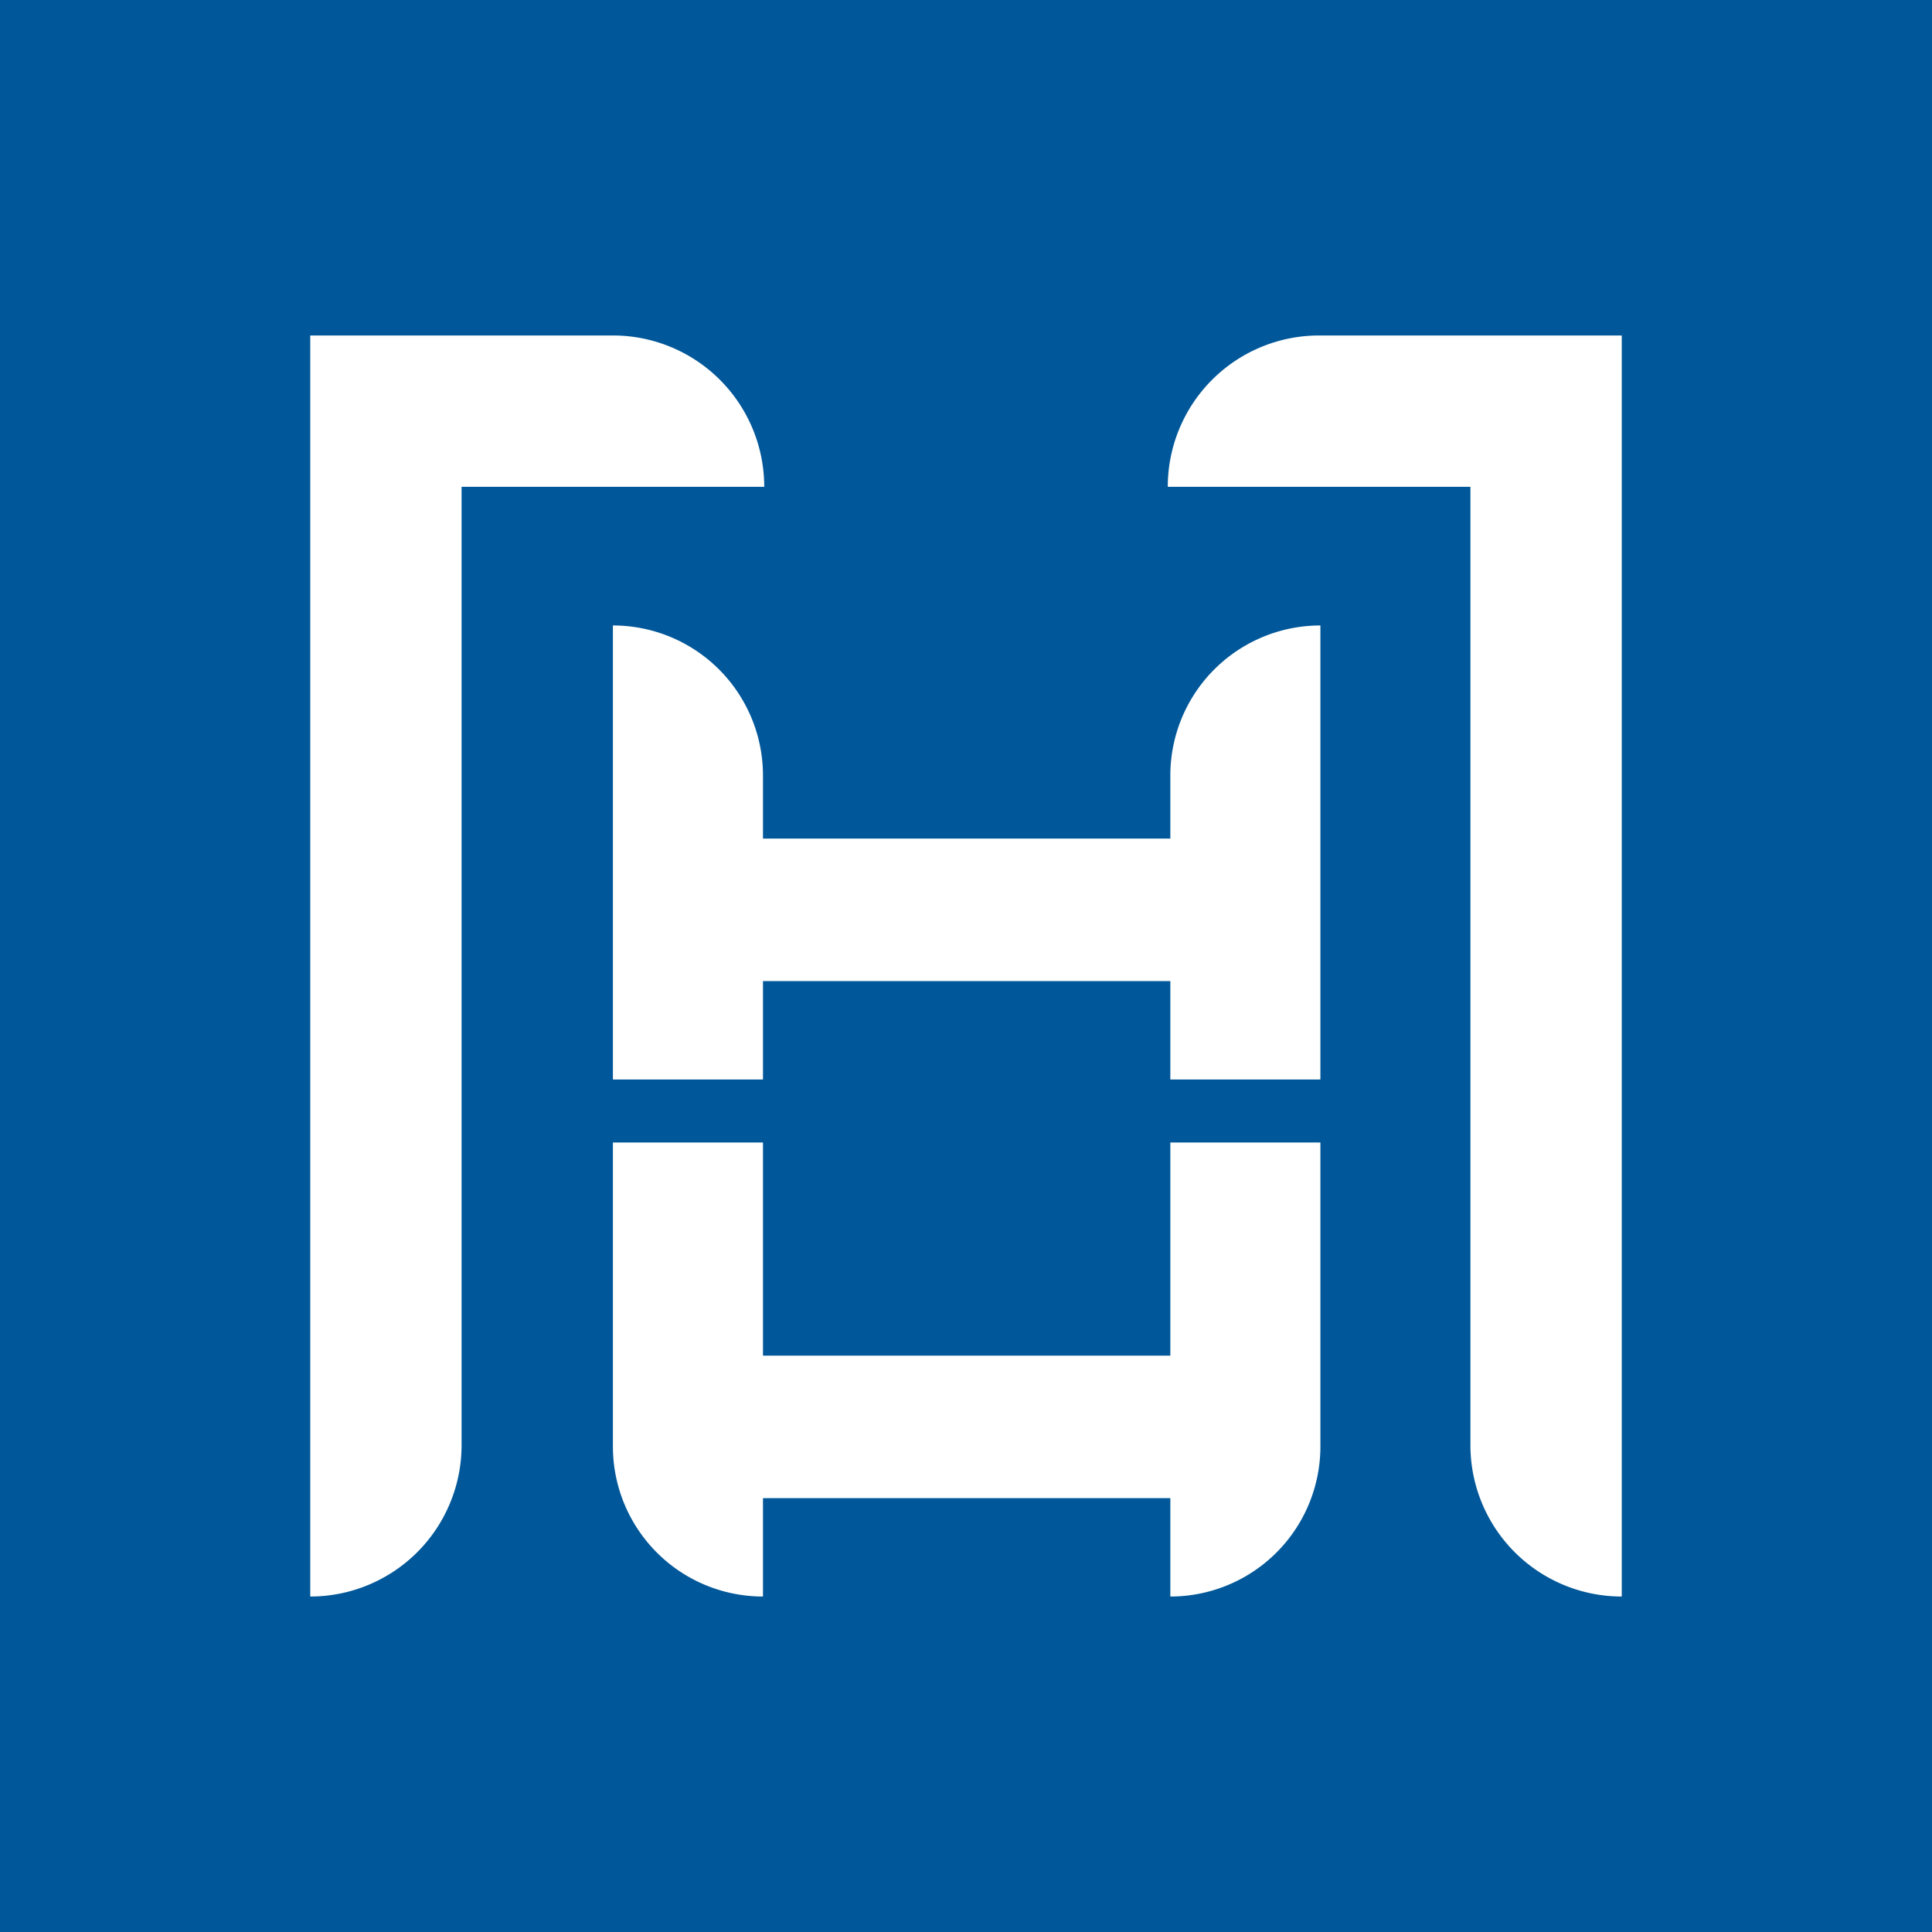 <?xml version="1.0" encoding="UTF-8"?> <svg xmlns="http://www.w3.org/2000/svg" id="Слой_1" data-name="Слой 1" viewBox="0 0 1920 1920"><defs><style>.cls-1{fill:#005799;}.cls-2{fill:#fff;}</style></defs><title>Монтажная область 1 копия 5</title><rect class="cls-1" x="-2715" y="-179" width="5488" height="4499"></rect><path class="cls-2" d="M1163.06,770.72v62.67H758.24V770.72A149.14,149.14,0,0,0,609.1,621.58h0v451.21H758.24V975h404.82v97.77H1312.2V621.58h0A149.14,149.14,0,0,0,1163.06,770.72Z"></path><path class="cls-2" d="M1163.06,1347.21H758.24V1135.4H609.1v302.07a149.14,149.14,0,0,0,149.14,149.14h0v-97.77h404.82v97.77h0a149.14,149.14,0,0,0,149.14-149.14V1135.4H1163.06Z"></path><path class="cls-2" d="M759.48,483.77h0A150.38,150.38,0,0,0,609.1,333.39H308.32V1586.61h0a150.39,150.39,0,0,0,150.39-150.38V483.77Z"></path><path class="cls-2" d="M1310.9,333.39a150.38,150.38,0,0,0-150.38,150.38h300.77v952.46a150.39,150.39,0,0,0,150.39,150.38h0V333.39Z"></path></svg> 